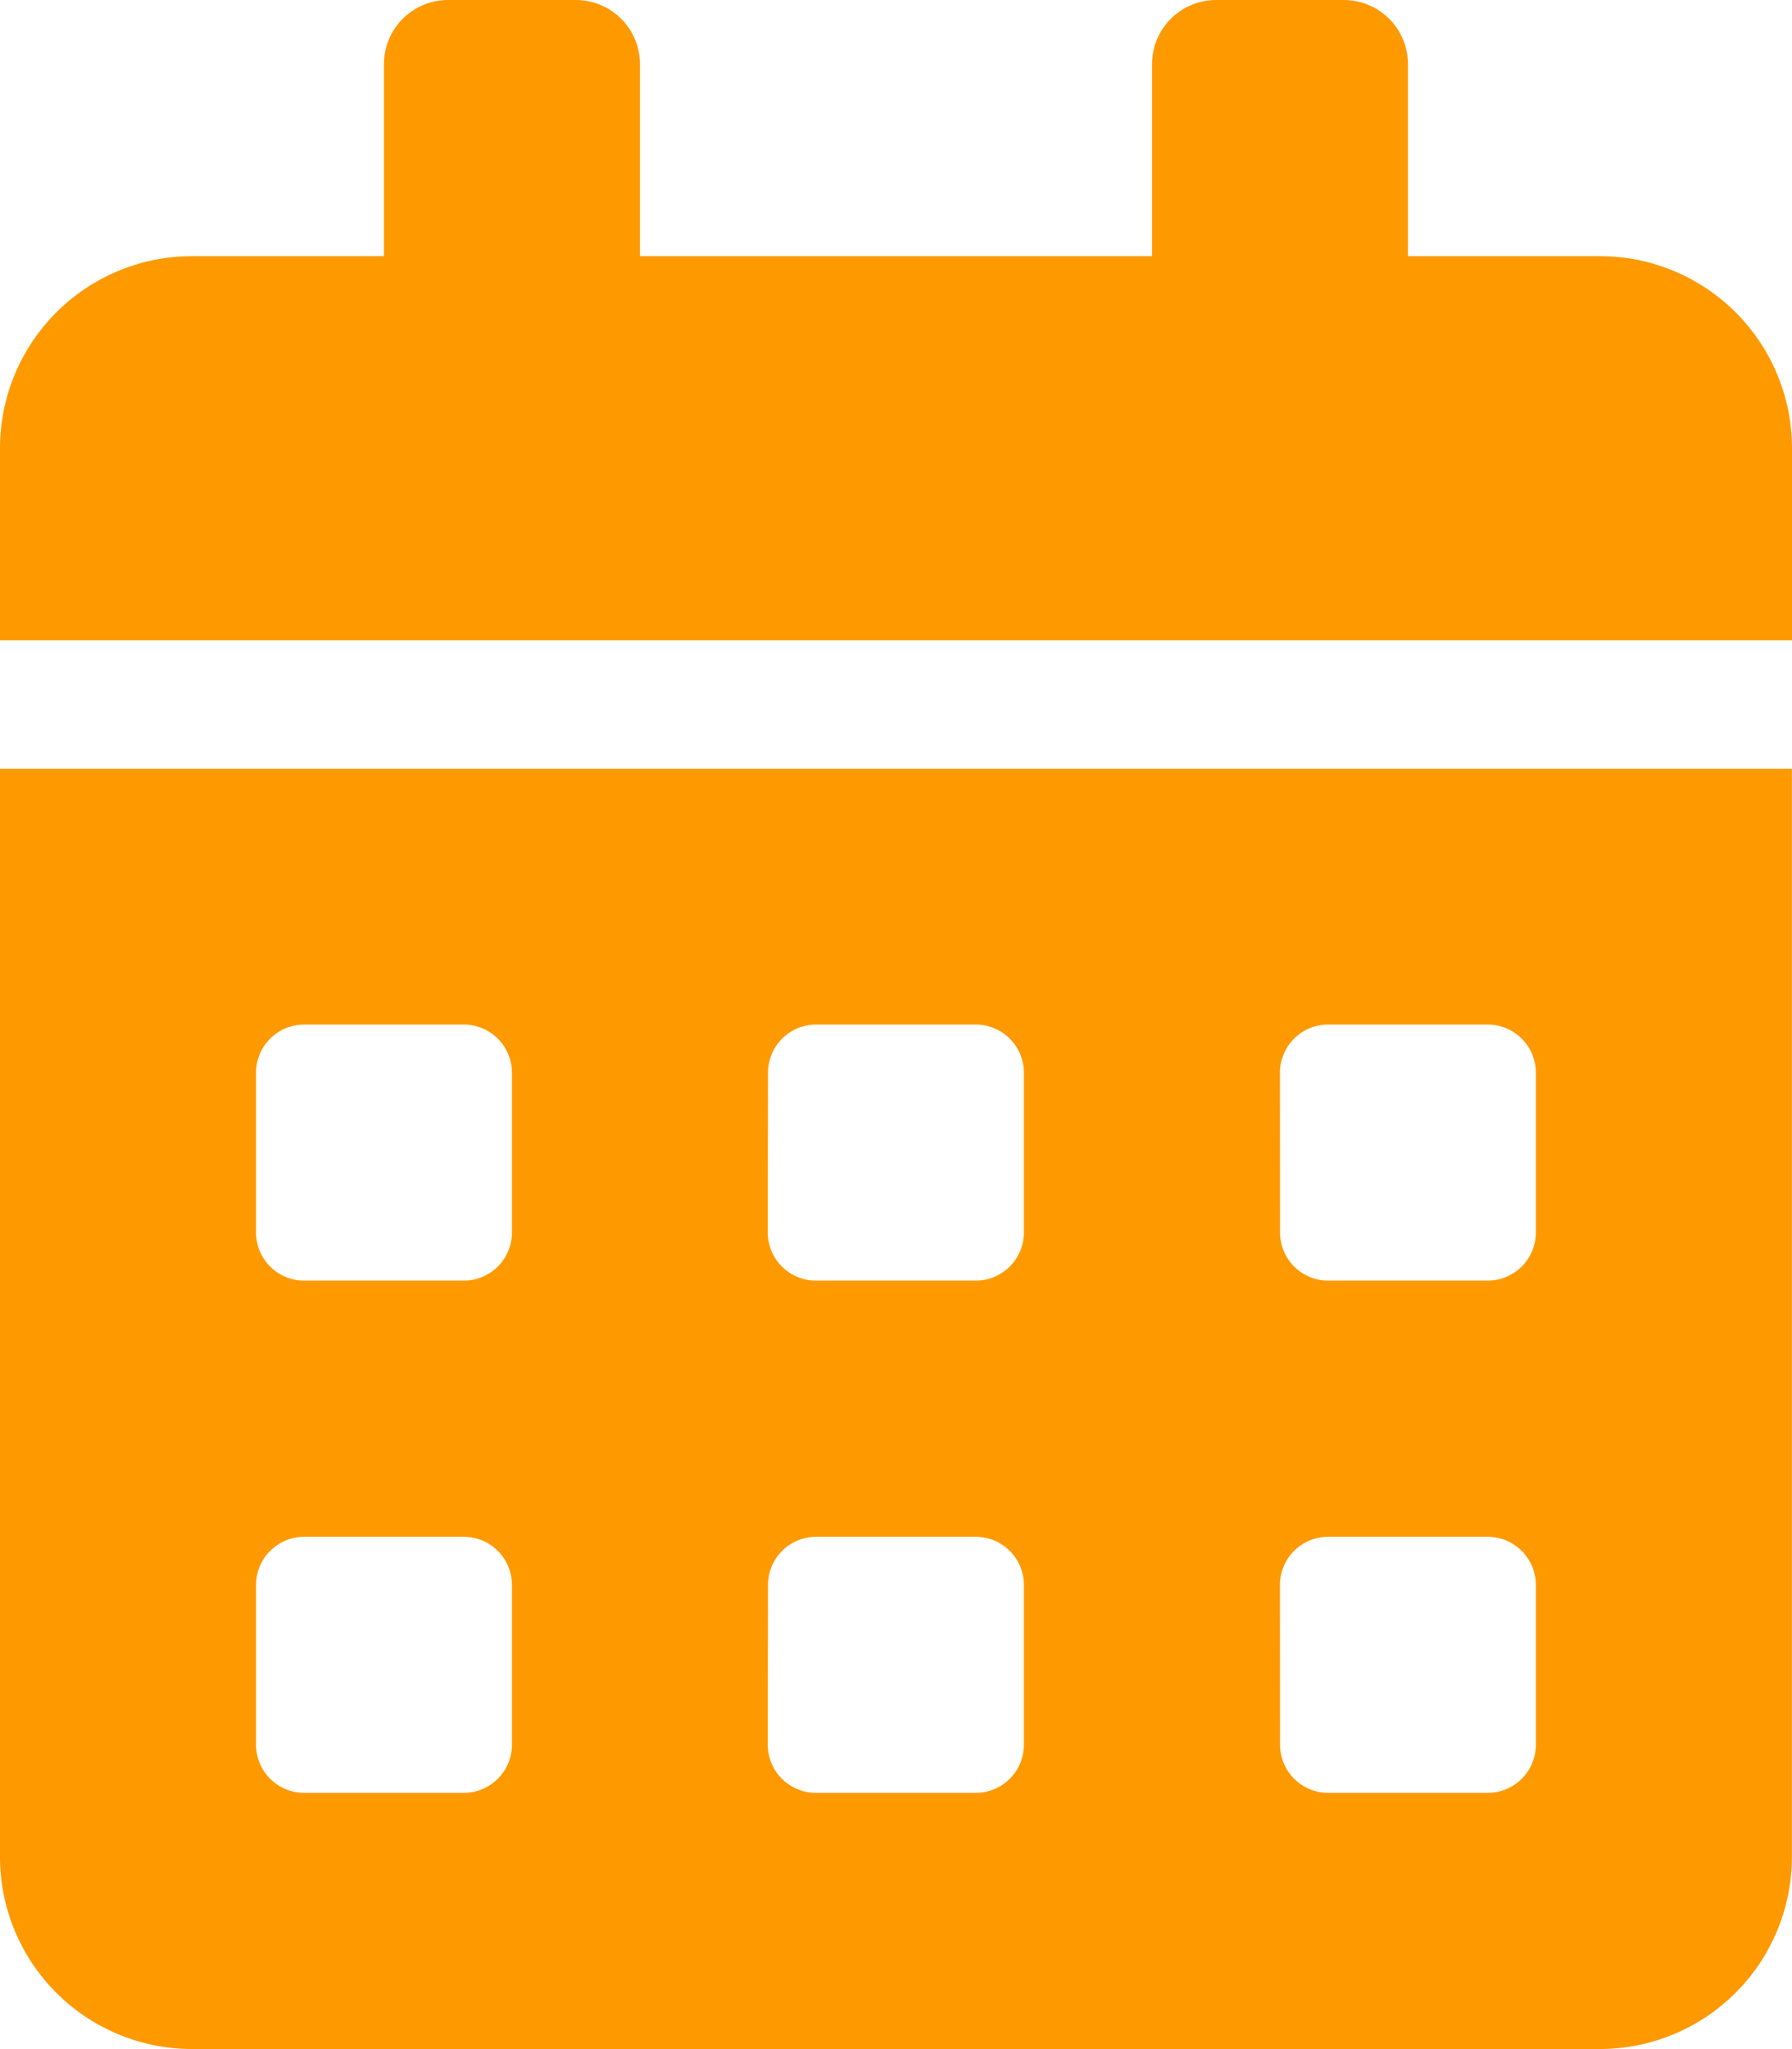 <svg xmlns="http://www.w3.org/2000/svg" width="16.476" height="18.829" viewBox="0 0 16.476 18.829">
  <path id="Icon_awesome-calendar-alt" data-name="Icon awesome-calendar-alt" d="M0,17.064a1.766,1.766,0,0,0,1.765,1.765H14.71a1.766,1.766,0,0,0,1.765-1.765v-10H0ZM11.768,9.856a.443.443,0,0,1,.441-.441h1.471a.443.443,0,0,1,.441.441v1.471a.443.443,0,0,1-.441.441H12.21a.443.443,0,0,1-.441-.441Zm0,4.707a.443.443,0,0,1,.441-.441h1.471a.443.443,0,0,1,.441.441v1.471a.443.443,0,0,1-.441.441H12.21a.443.443,0,0,1-.441-.441ZM7.061,9.856A.443.443,0,0,1,7.5,9.415H8.973a.443.443,0,0,1,.441.441v1.471a.443.443,0,0,1-.441.441H7.5a.443.443,0,0,1-.441-.441Zm0,4.707a.443.443,0,0,1,.441-.441H8.973a.443.443,0,0,1,.441.441v1.471a.443.443,0,0,1-.441.441H7.5a.443.443,0,0,1-.441-.441ZM2.354,9.856a.443.443,0,0,1,.441-.441H4.266a.443.443,0,0,1,.441.441v1.471a.443.443,0,0,1-.441.441H2.795a.443.443,0,0,1-.441-.441Zm0,4.707a.443.443,0,0,1,.441-.441H4.266a.443.443,0,0,1,.441.441v1.471a.443.443,0,0,1-.441.441H2.795a.443.443,0,0,1-.441-.441ZM14.71,2.354H12.945V.588A.59.59,0,0,0,12.357,0H11.18a.59.59,0,0,0-.588.588V2.354H5.884V.588A.59.59,0,0,0,5.3,0H4.119A.59.59,0,0,0,3.53.588V2.354H1.765A1.766,1.766,0,0,0,0,4.119V5.884H16.476V4.119A1.766,1.766,0,0,0,14.71,2.354Z" fill="#f90"/>
</svg>
